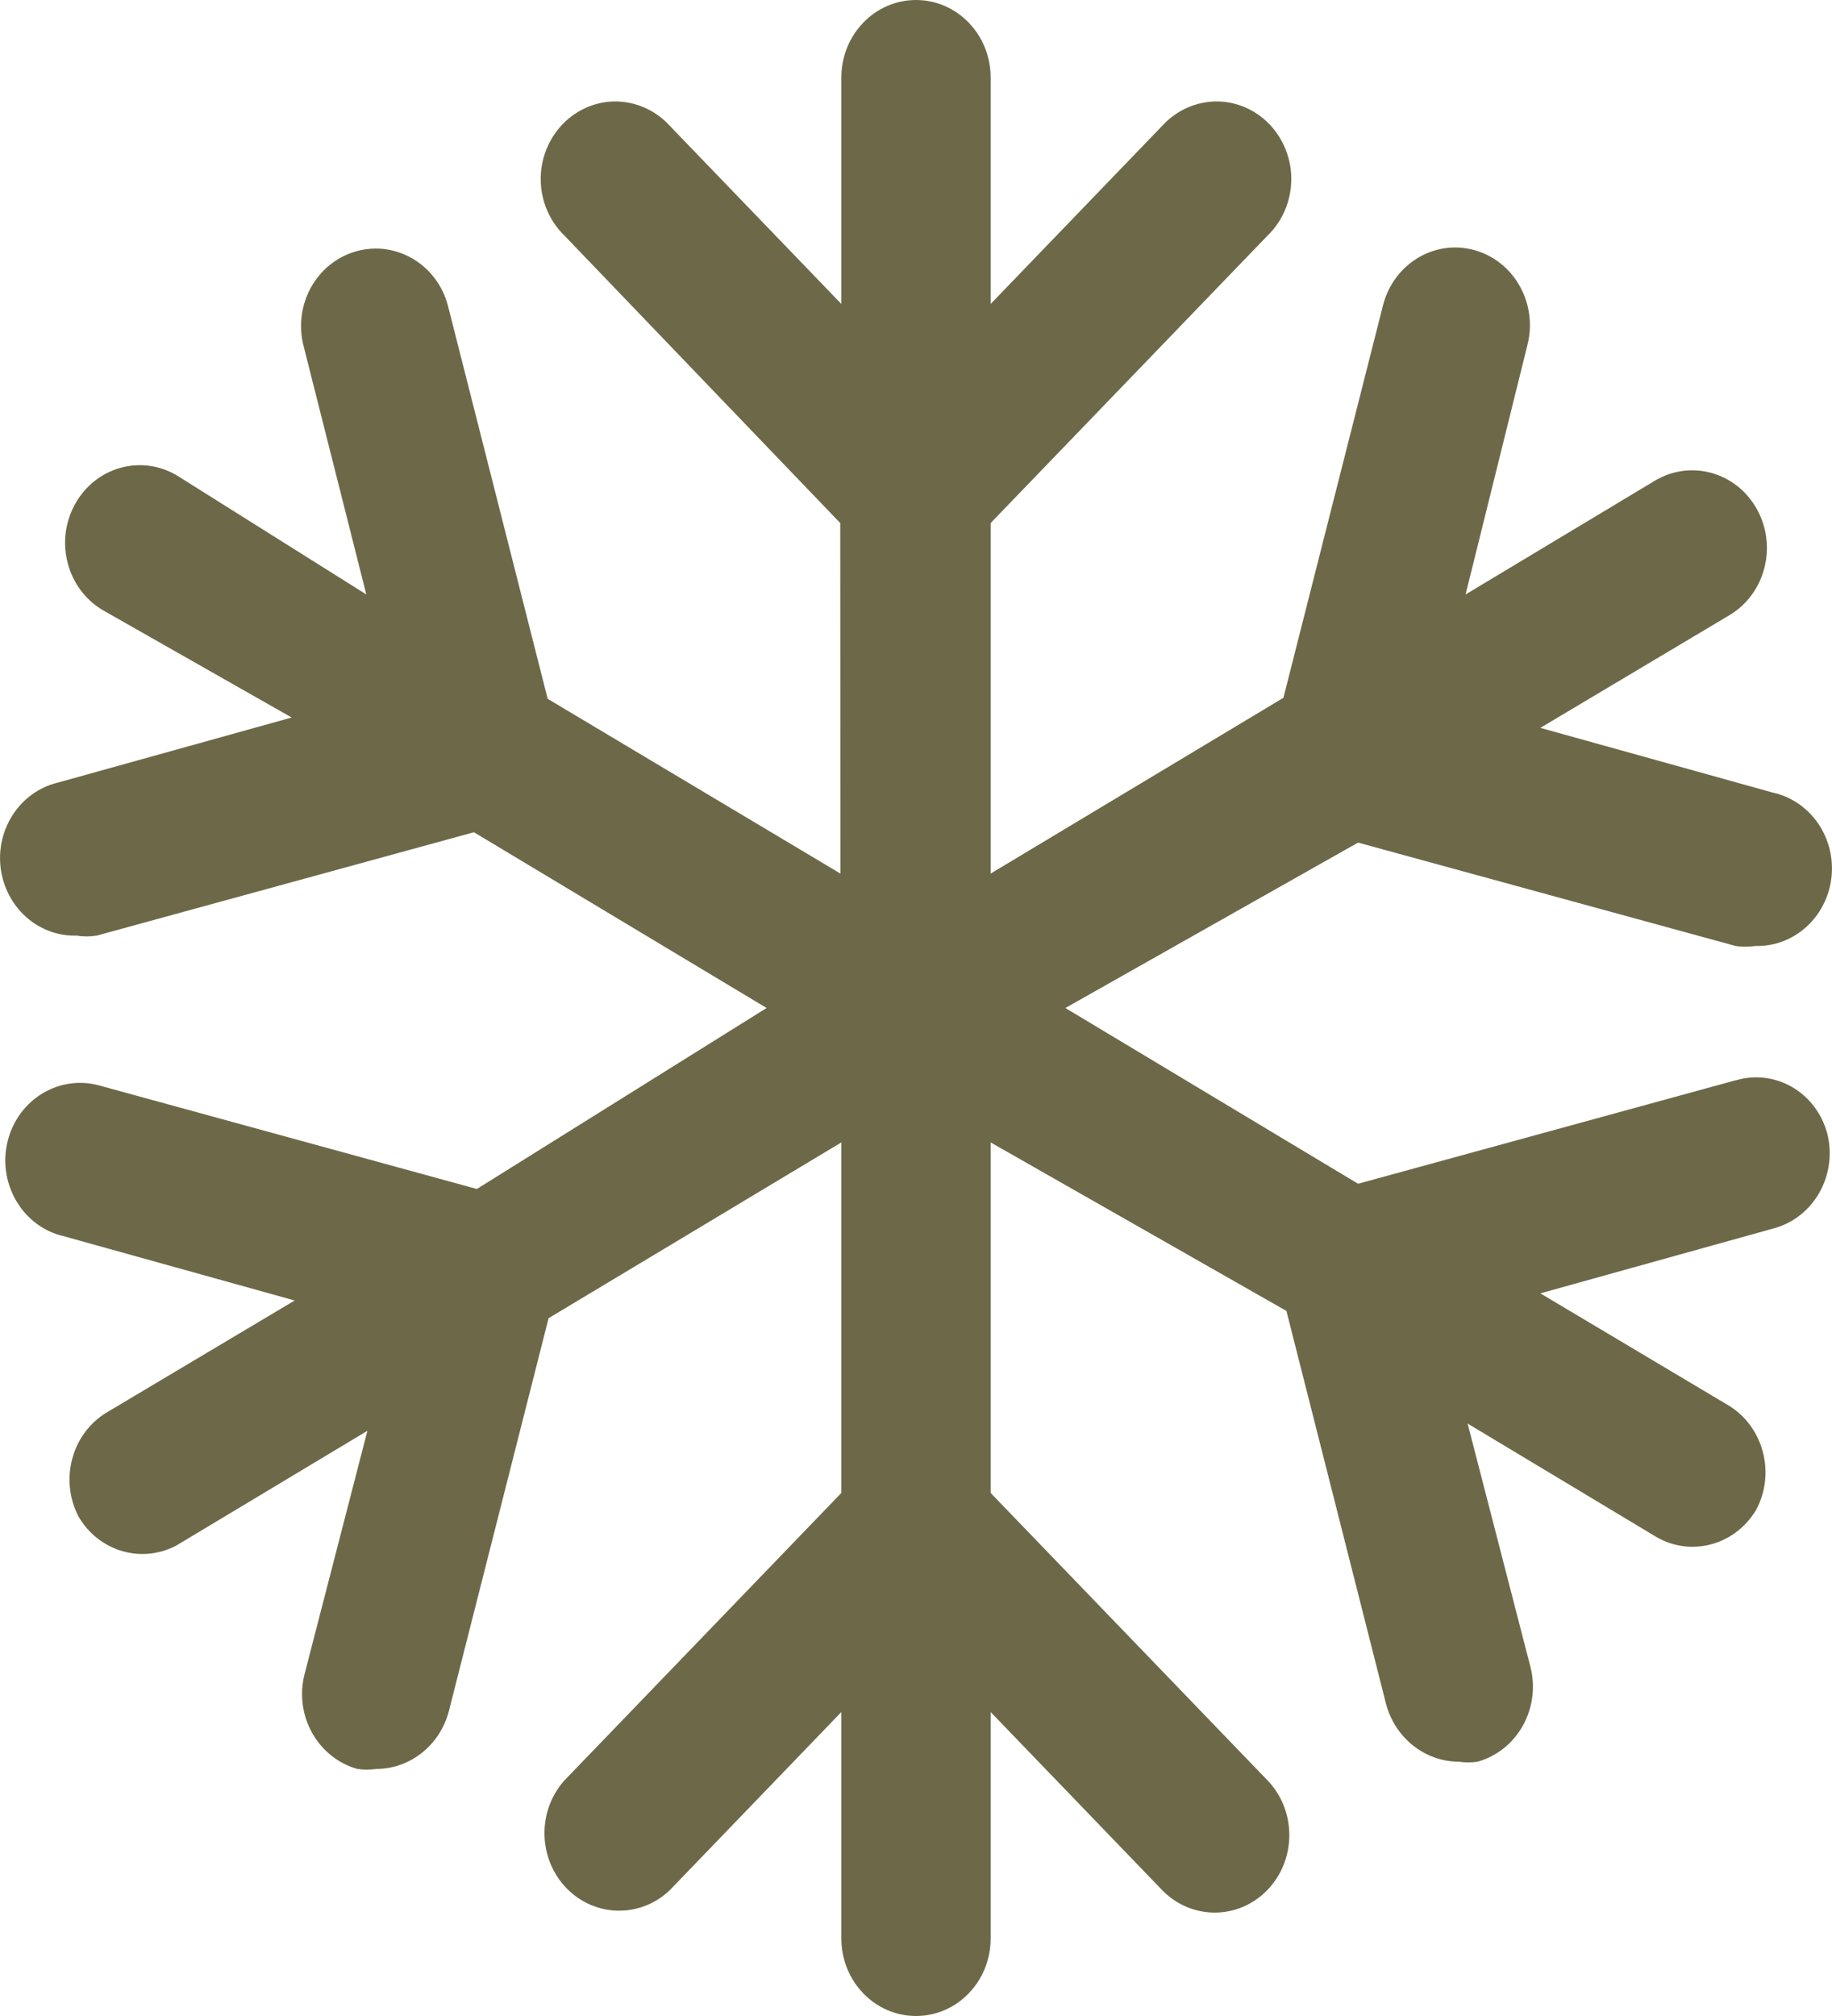 <svg width="20" height="22" viewBox="0 0 20 22" fill="none" xmlns="http://www.w3.org/2000/svg">
<path d="M19.947 12.365C20.003 12.582 19.974 12.813 19.866 13.008C19.758 13.203 19.58 13.345 19.371 13.403L16.816 14.114L18.882 15.344C19.253 15.578 19.383 16.075 19.175 16.471C18.949 16.858 18.47 16.993 18.088 16.776L16.022 15.535L16.707 18.187C16.764 18.404 16.734 18.634 16.626 18.83C16.518 19.025 16.34 19.166 16.131 19.225C16.063 19.235 15.993 19.235 15.924 19.225C15.553 19.223 15.229 18.964 15.131 18.593L14.044 14.306L10.815 12.467V16.292L13.837 19.428C14.155 19.758 14.155 20.293 13.837 20.624C13.519 20.954 13.003 20.954 12.685 20.624L10.815 18.683V21.154C10.815 21.621 10.45 22 10 22C9.55 22 9.185 21.621 9.185 21.154V18.683L7.315 20.624C6.994 20.934 6.493 20.925 6.182 20.603C5.873 20.28 5.863 19.761 6.163 19.428L9.185 16.292V12.467L5.989 14.385L4.901 18.671C4.804 19.044 4.48 19.302 4.109 19.304C4.039 19.314 3.97 19.314 3.902 19.304C3.693 19.246 3.514 19.103 3.406 18.908C3.298 18.714 3.269 18.482 3.326 18.265L4.011 15.614L1.945 16.854V16.855C1.563 17.071 1.084 16.938 0.858 16.551C0.65 16.154 0.779 15.657 1.151 15.422L3.217 14.192L0.662 13.481V13.482C0.227 13.361 -0.031 12.895 0.086 12.444C0.203 11.992 0.651 11.725 1.086 11.846L5.206 12.975L8.369 11L5.174 9.082L1.053 10.211V10.21C0.982 10.222 0.909 10.222 0.836 10.21C0.418 10.222 0.061 9.902 0.007 9.472C-0.046 9.042 0.223 8.639 0.629 8.541L3.184 7.83L1.118 6.656C0.728 6.422 0.595 5.905 0.82 5.5C1.045 5.095 1.543 4.956 1.934 5.19L3.999 6.487L3.315 3.779C3.197 3.327 3.455 2.863 3.89 2.742C4.326 2.62 4.774 2.888 4.891 3.339L5.979 7.626L9.175 9.533L9.173 5.708L6.163 2.572C6.001 2.416 5.907 2.198 5.903 1.968C5.899 1.739 5.986 1.518 6.142 1.355C6.299 1.193 6.512 1.103 6.733 1.107C6.954 1.112 7.164 1.209 7.315 1.376L9.185 3.317V0.846C9.185 0.379 9.55 0 10 0C10.45 0 10.815 0.379 10.815 0.846V3.317L12.685 1.376C12.836 1.209 13.046 1.112 13.267 1.107C13.488 1.103 13.701 1.193 13.858 1.355C14.014 1.518 14.101 1.739 14.097 1.968C14.093 2.198 13.999 2.416 13.837 2.572L10.815 5.708V9.533L14.011 7.615L15.099 3.329C15.216 2.877 15.663 2.608 16.098 2.73C16.534 2.852 16.791 3.317 16.674 3.769L16 6.487L18.066 5.246C18.457 5.012 18.955 5.151 19.18 5.556C19.405 5.961 19.272 6.479 18.881 6.713L16.816 7.943L19.371 8.654V8.653C19.777 8.752 20.046 9.154 19.993 9.585C19.939 10.015 19.582 10.334 19.164 10.323C19.091 10.334 19.018 10.334 18.947 10.323L14.826 9.195L11.631 11L14.826 12.918L18.947 11.789V11.79C19.153 11.728 19.374 11.753 19.562 11.861C19.75 11.969 19.888 12.151 19.947 12.365Z" fill="#6D6948"/>
</svg>
